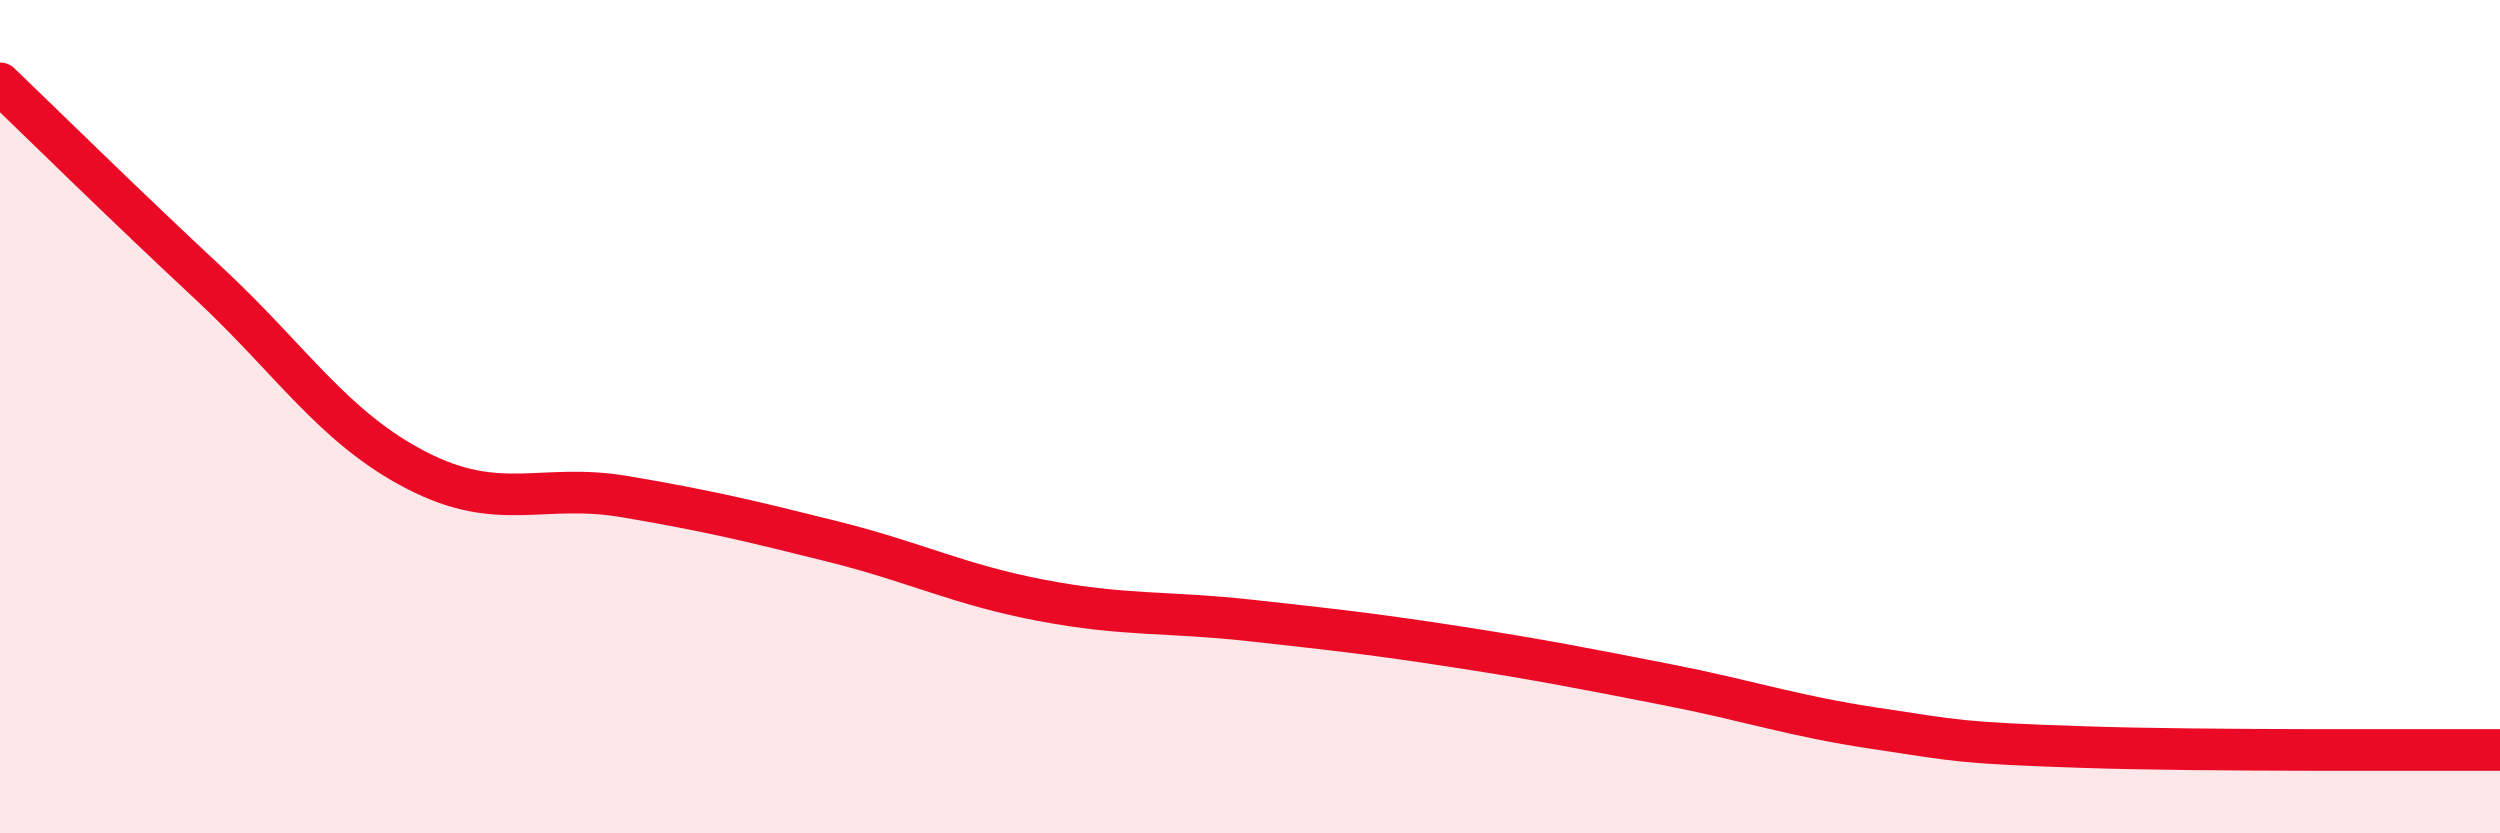 
    <svg width="60" height="20" viewBox="0 0 60 20" xmlns="http://www.w3.org/2000/svg">
      <path
        d="M 0,2 C 1,2.96 3,4.93 5,6.79 C 7,8.65 8,10.26 10,11.29 C 12,12.32 13,11.58 15,11.92 C 17,12.26 18,12.5 20,13 C 22,13.5 23,14.03 25,14.41 C 27,14.79 28,14.67 30,14.89 C 32,15.11 33,15.22 35,15.53 C 37,15.84 38,16.04 40,16.43 C 42,16.82 43,17.18 45,17.48 C 47,17.78 47,17.83 50,17.93 C 53,18.03 58,17.99 60,18L60 20L0 20Z"
        fill="#EB0A25"
        opacity="0.1"
        stroke-linecap="round"
        stroke-linejoin="round"
      />
      <path
        d="M 0,2 C 1,2.96 3,4.93 5,6.79 C 7,8.65 8,10.26 10,11.29 C 12,12.32 13,11.58 15,11.92 C 17,12.26 18,12.5 20,13 C 22,13.5 23,14.03 25,14.41 C 27,14.79 28,14.67 30,14.89 C 32,15.11 33,15.22 35,15.53 C 37,15.84 38,16.04 40,16.43 C 42,16.82 43,17.18 45,17.48 C 47,17.78 47,17.83 50,17.93 C 53,18.03 58,17.99 60,18"
        stroke="#EB0A25"
        stroke-width="1"
        fill="none"
        stroke-linecap="round"
        stroke-linejoin="round"
      />
    </svg>
  
